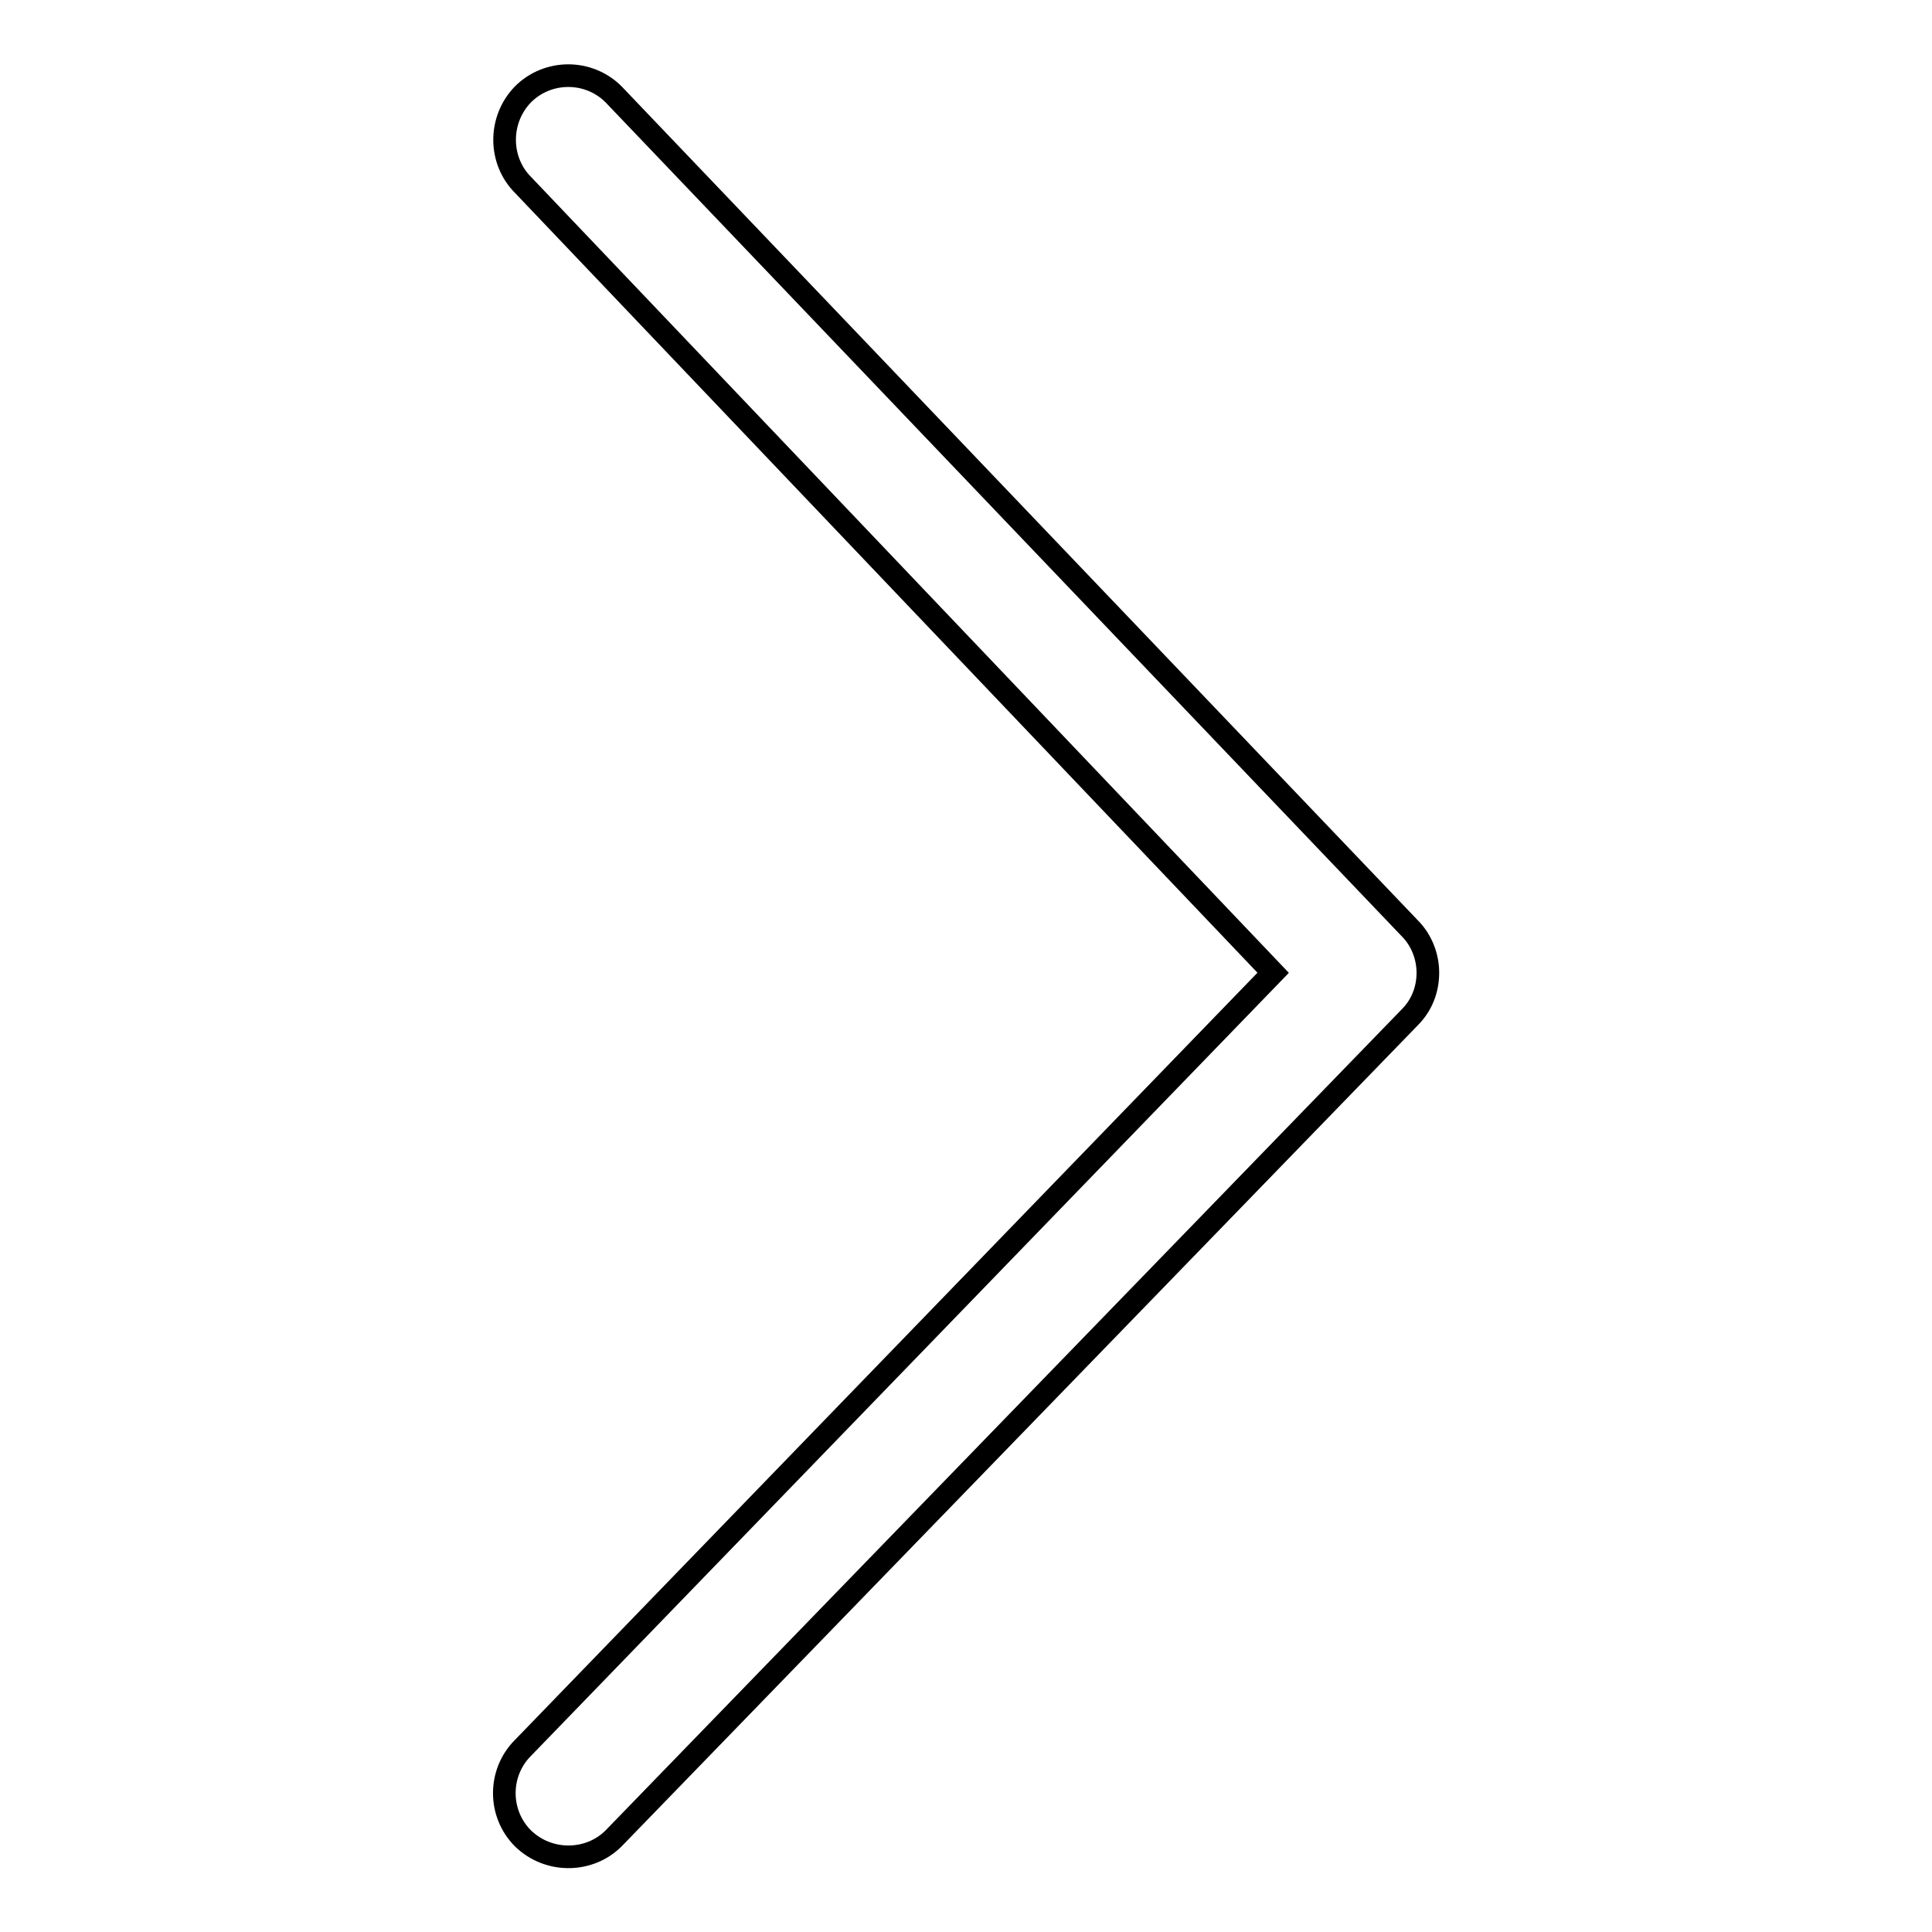 <?xml version="1.0" encoding="utf-8"?>
<!-- Svg Vector Icons : http://www.onlinewebfonts.com/icon -->
<!DOCTYPE svg PUBLIC "-//W3C//DTD SVG 1.1//EN" "http://www.w3.org/Graphics/SVG/1.1/DTD/svg11.dtd">
<svg version="1.1" xmlns="http://www.w3.org/2000/svg" xmlns:xlink="http://www.w3.org/1999/xlink" x="0px" y="0px" viewBox="0 0 256 256" enable-background="new 0 0 256 256" xml:space="preserve">
<g><g><path stroke-width="3" fill-opacity="0" stroke="#000000"  d="M186.8,134.8L81.3,243.6c-3.2,3.2-8.6,3.3-12,0c-3.3-3.3-3.3-8.7,0-12l99.4-102.7L69.3,24.5c-3.2-3.2-3.3-8.6,0-12c3.3-3.3,8.7-3.3,12,0l105.5,110.5c1.6,1.6,2.4,3.8,2.4,5.9C189.2,131.1,188.4,133.2,186.8,134.8z"/></g></g>
</svg>
